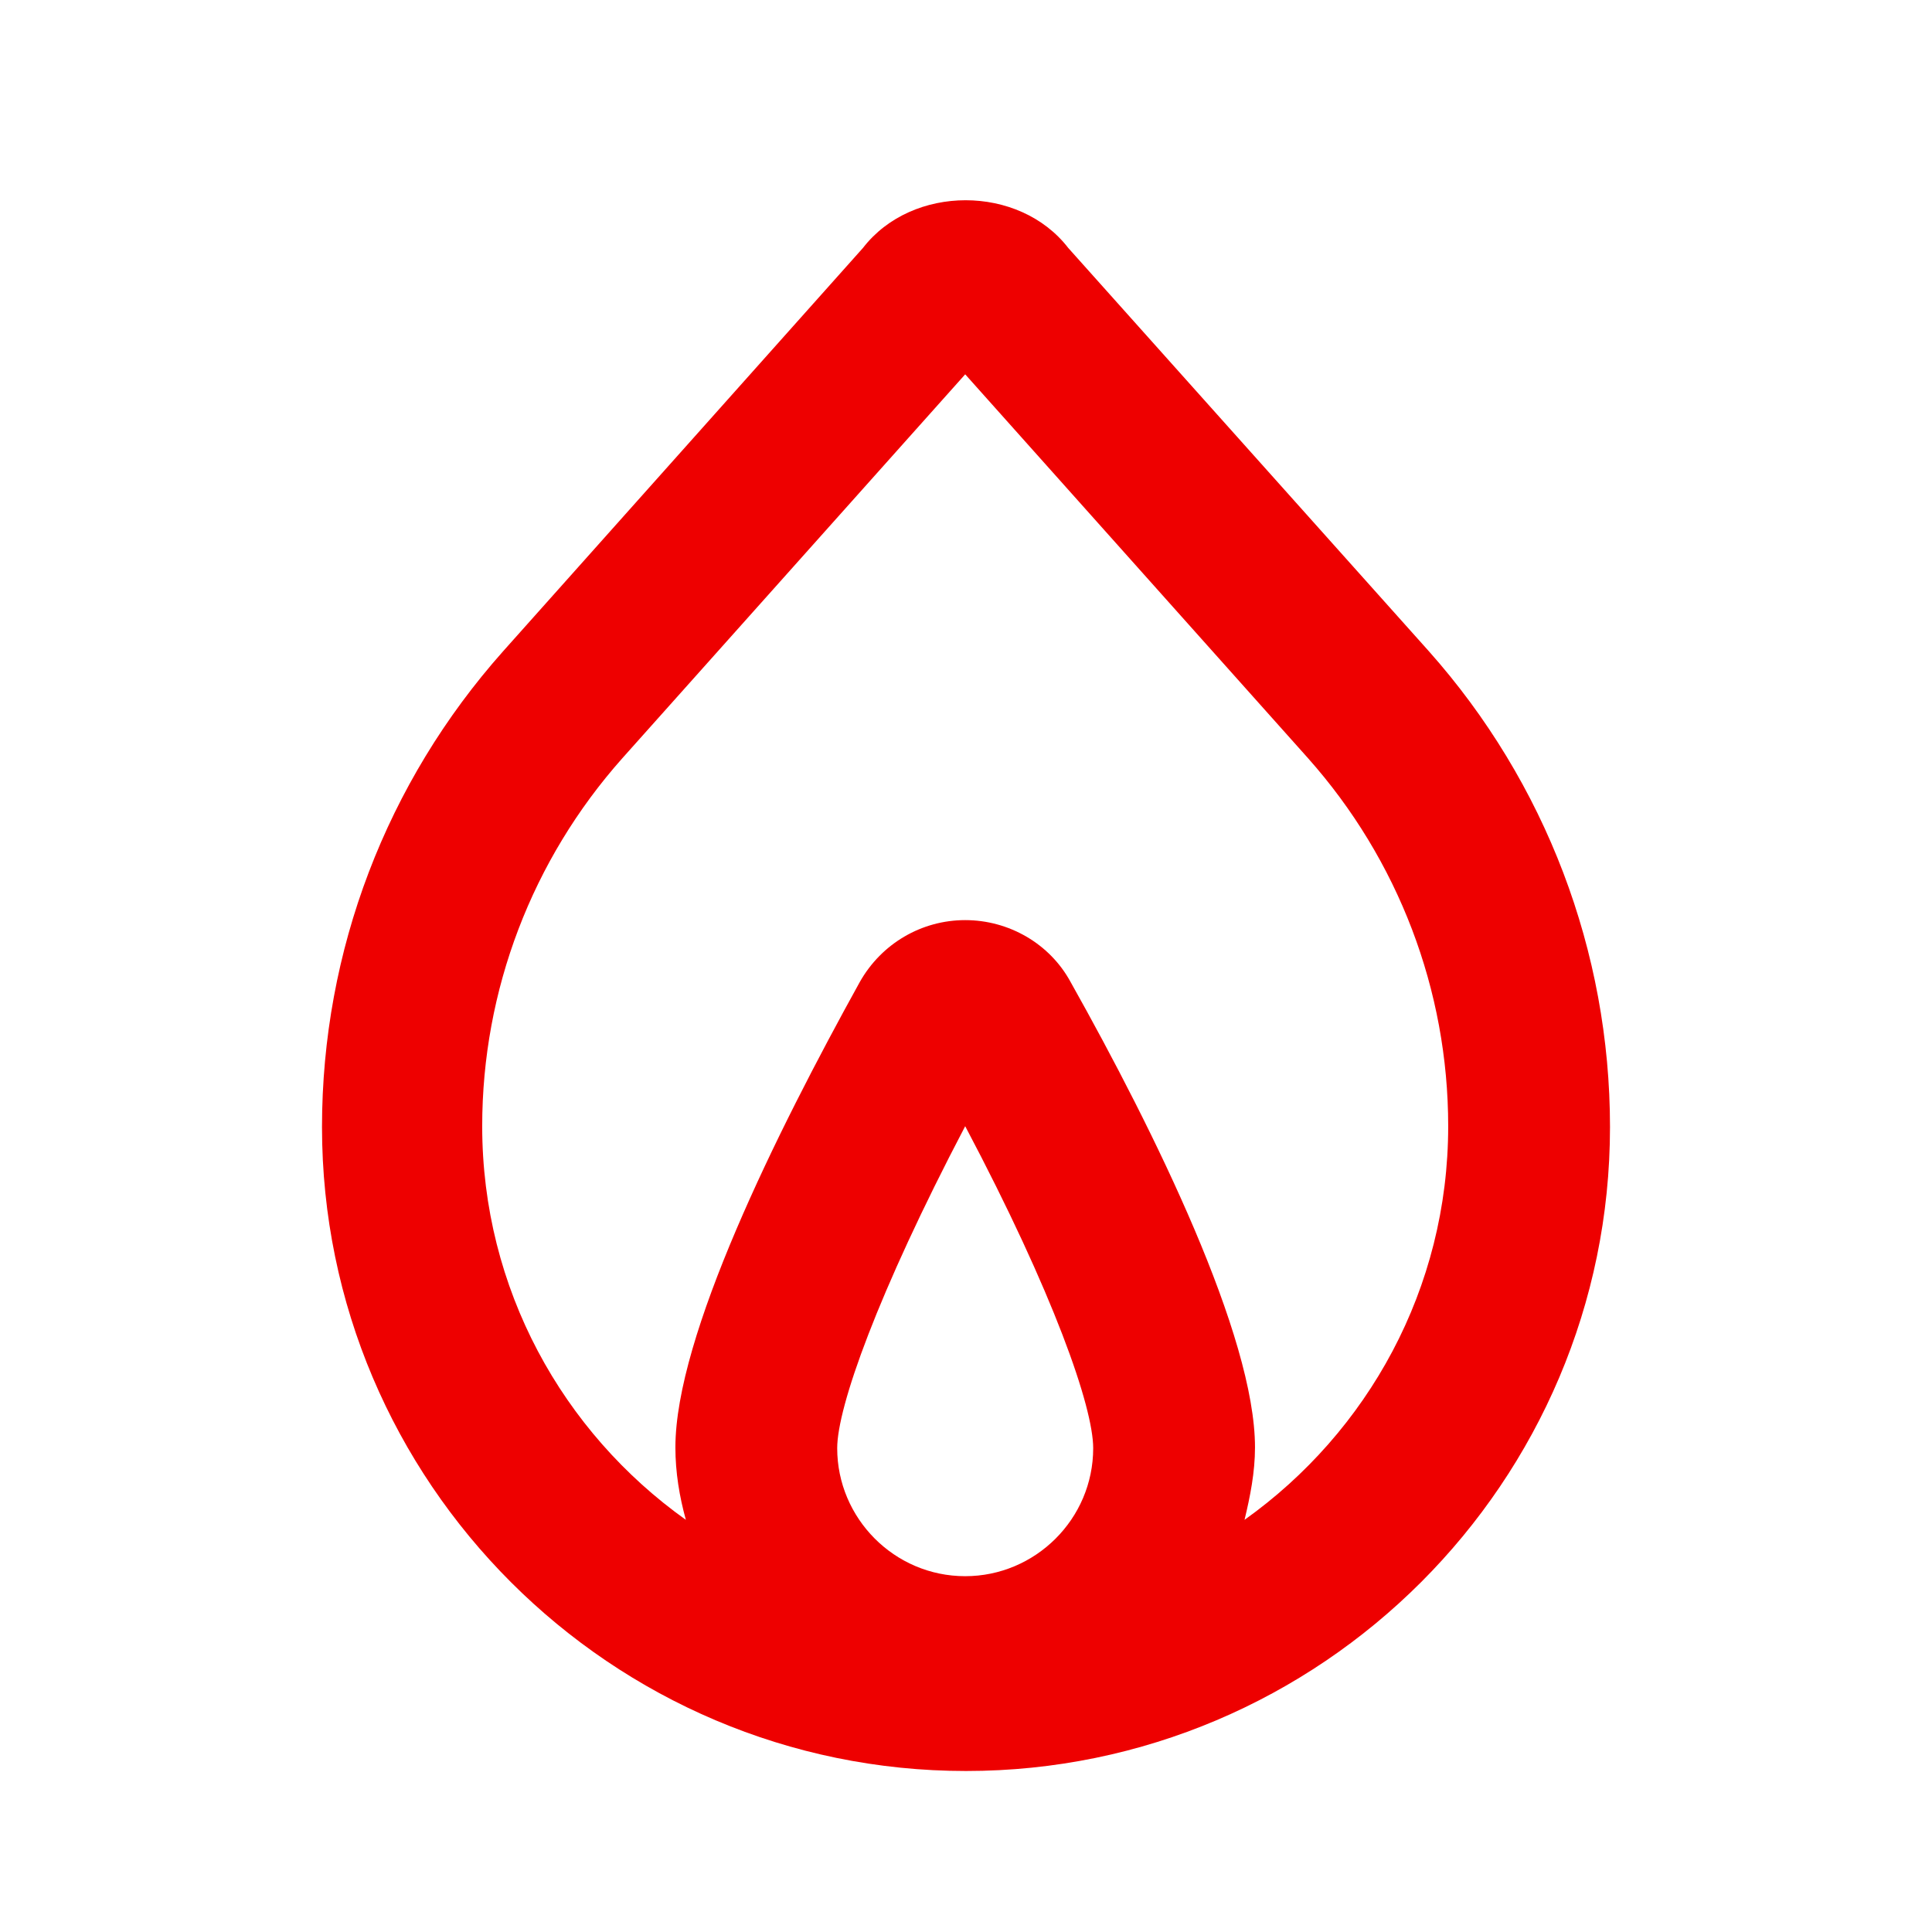 <?xml version="1.0" encoding="UTF-8"?><svg id="Icons" xmlns="http://www.w3.org/2000/svg" viewBox="0 0 24 24" fill="#Ee0000"><path d="M13.27,3.08c-.61-.79-1.94-.79-2.55,0l-4.47,5.01c-1.45,1.63-2.25,3.72-2.25,5.91,0,4.41,3.59,8,8,8s8-3.59,8-8c0-2.18-.8-4.28-2.25-5.91L13.27,3.08Zm-1.28,16.5c-.88,0-1.59-.72-1.59-1.59,0-.51,.5-1.92,1.59-4,1.1,2.08,1.59,3.49,1.59,4,0,.88-.72,1.59-1.59,1.59Zm3.47-.7c.07-.29,.13-.59,.13-.9,0-1.38-1.24-3.91-2.29-5.78-.26-.48-.77-.77-1.31-.77s-1.04,.29-1.31,.77c-1.04,1.88-2.29,4.4-2.29,5.78,0,.31,.05,.61,.13,.9-1.53-1.09-2.53-2.87-2.53-4.89,0-1.69,.62-3.31,1.74-4.57l4.26-4.77,4.26,4.77c1.12,1.26,1.74,2.88,1.74,4.57,0,2.02-1,3.8-2.53,4.89Z"/></svg>